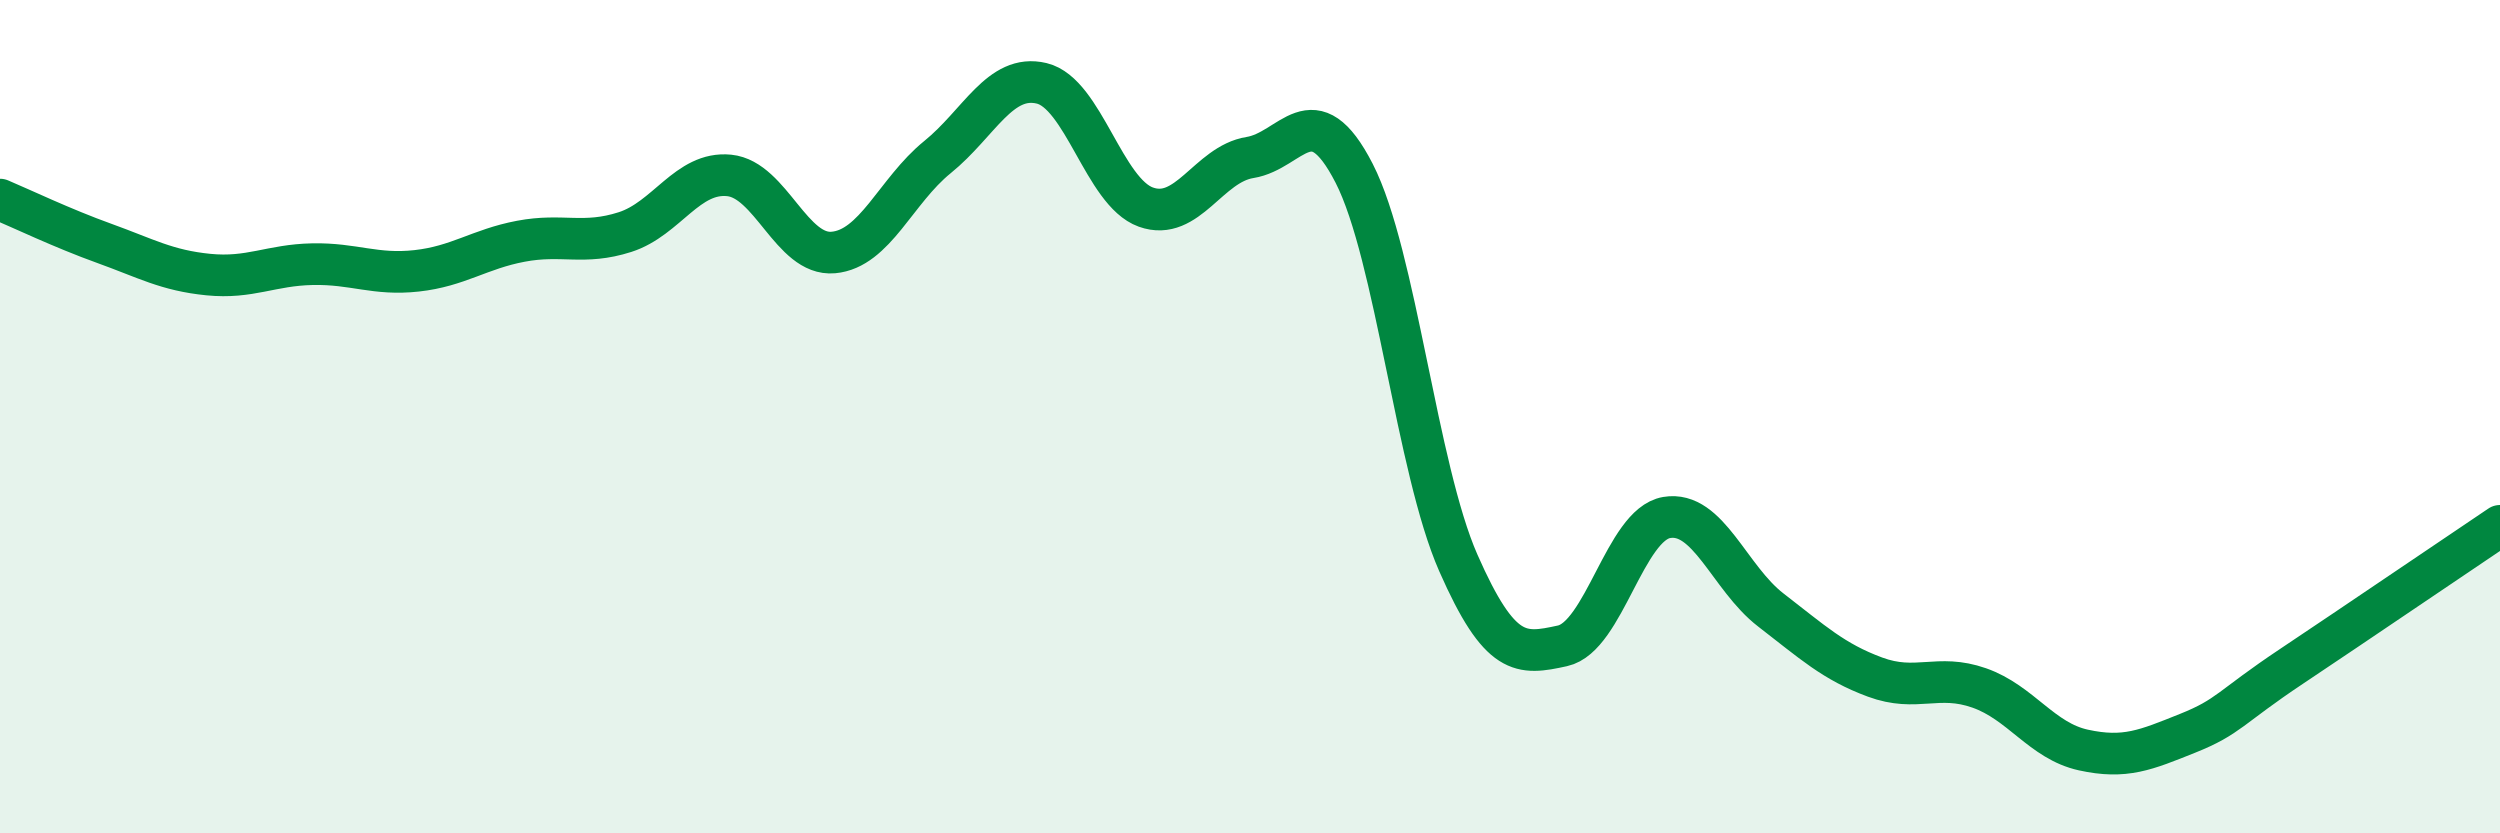 
    <svg width="60" height="20" viewBox="0 0 60 20" xmlns="http://www.w3.org/2000/svg">
      <path
        d="M 0,4.79 C 0.5,5 1.5,5.48 2.5,5.84 C 3.5,6.2 4,6.49 5,6.59 C 6,6.69 6.5,6.36 7.5,6.34 C 8.5,6.32 9,6.61 10,6.5 C 11,6.39 11.5,5.98 12.5,5.79 C 13.5,5.6 14,5.89 15,5.57 C 16,5.25 16.5,4.11 17.5,4.21 C 18.5,4.31 19,6.15 20,6.06 C 21,5.97 21.5,4.58 22.5,3.77 C 23.5,2.96 24,1.76 25,2 C 26,2.24 26.5,4.61 27.5,4.97 C 28.5,5.33 29,3.94 30,3.78 C 31,3.62 31.5,2.21 32.5,4.16 C 33.5,6.11 34,11.24 35,13.51 C 36,15.78 36.5,15.72 37.5,15.5 C 38.5,15.28 39,12.59 40,12.42 C 41,12.25 41.5,13.87 42.5,14.64 C 43.5,15.41 44,15.88 45,16.25 C 46,16.62 46.5,16.16 47.5,16.51 C 48.5,16.86 49,17.78 50,18 C 51,18.22 51.5,18 52.5,17.6 C 53.5,17.2 53.5,16.99 55,15.99 C 56.5,14.99 59,13.29 60,12.62L60 20L0 20Z"
        fill="#008740"
        opacity="0.1"
        stroke-linecap="round"
        stroke-linejoin="round"
      />
      <path
        d="M 0,4.79 C 0.5,5 1.5,5.48 2.5,5.84 C 3.5,6.2 4,6.49 5,6.59 C 6,6.69 6.5,6.36 7.5,6.34 C 8.5,6.32 9,6.61 10,6.5 C 11,6.39 11.5,5.98 12.5,5.79 C 13.5,5.6 14,5.89 15,5.57 C 16,5.25 16.5,4.11 17.5,4.21 C 18.5,4.31 19,6.15 20,6.06 C 21,5.97 21.5,4.58 22.5,3.77 C 23.5,2.96 24,1.76 25,2 C 26,2.24 26.5,4.61 27.5,4.97 C 28.5,5.33 29,3.94 30,3.78 C 31,3.62 31.5,2.21 32.5,4.16 C 33.5,6.11 34,11.24 35,13.51 C 36,15.78 36.5,15.72 37.5,15.5 C 38.5,15.28 39,12.59 40,12.42 C 41,12.25 41.5,13.87 42.5,14.64 C 43.5,15.41 44,15.88 45,16.25 C 46,16.62 46.5,16.16 47.5,16.51 C 48.5,16.86 49,17.78 50,18 C 51,18.22 51.5,18 52.5,17.6 C 53.5,17.2 53.5,16.99 55,15.99 C 56.5,14.99 59,13.29 60,12.62"
        stroke="#008740"
        stroke-width="1"
        fill="none"
        stroke-linecap="round"
        stroke-linejoin="round"
      />
    </svg>
  